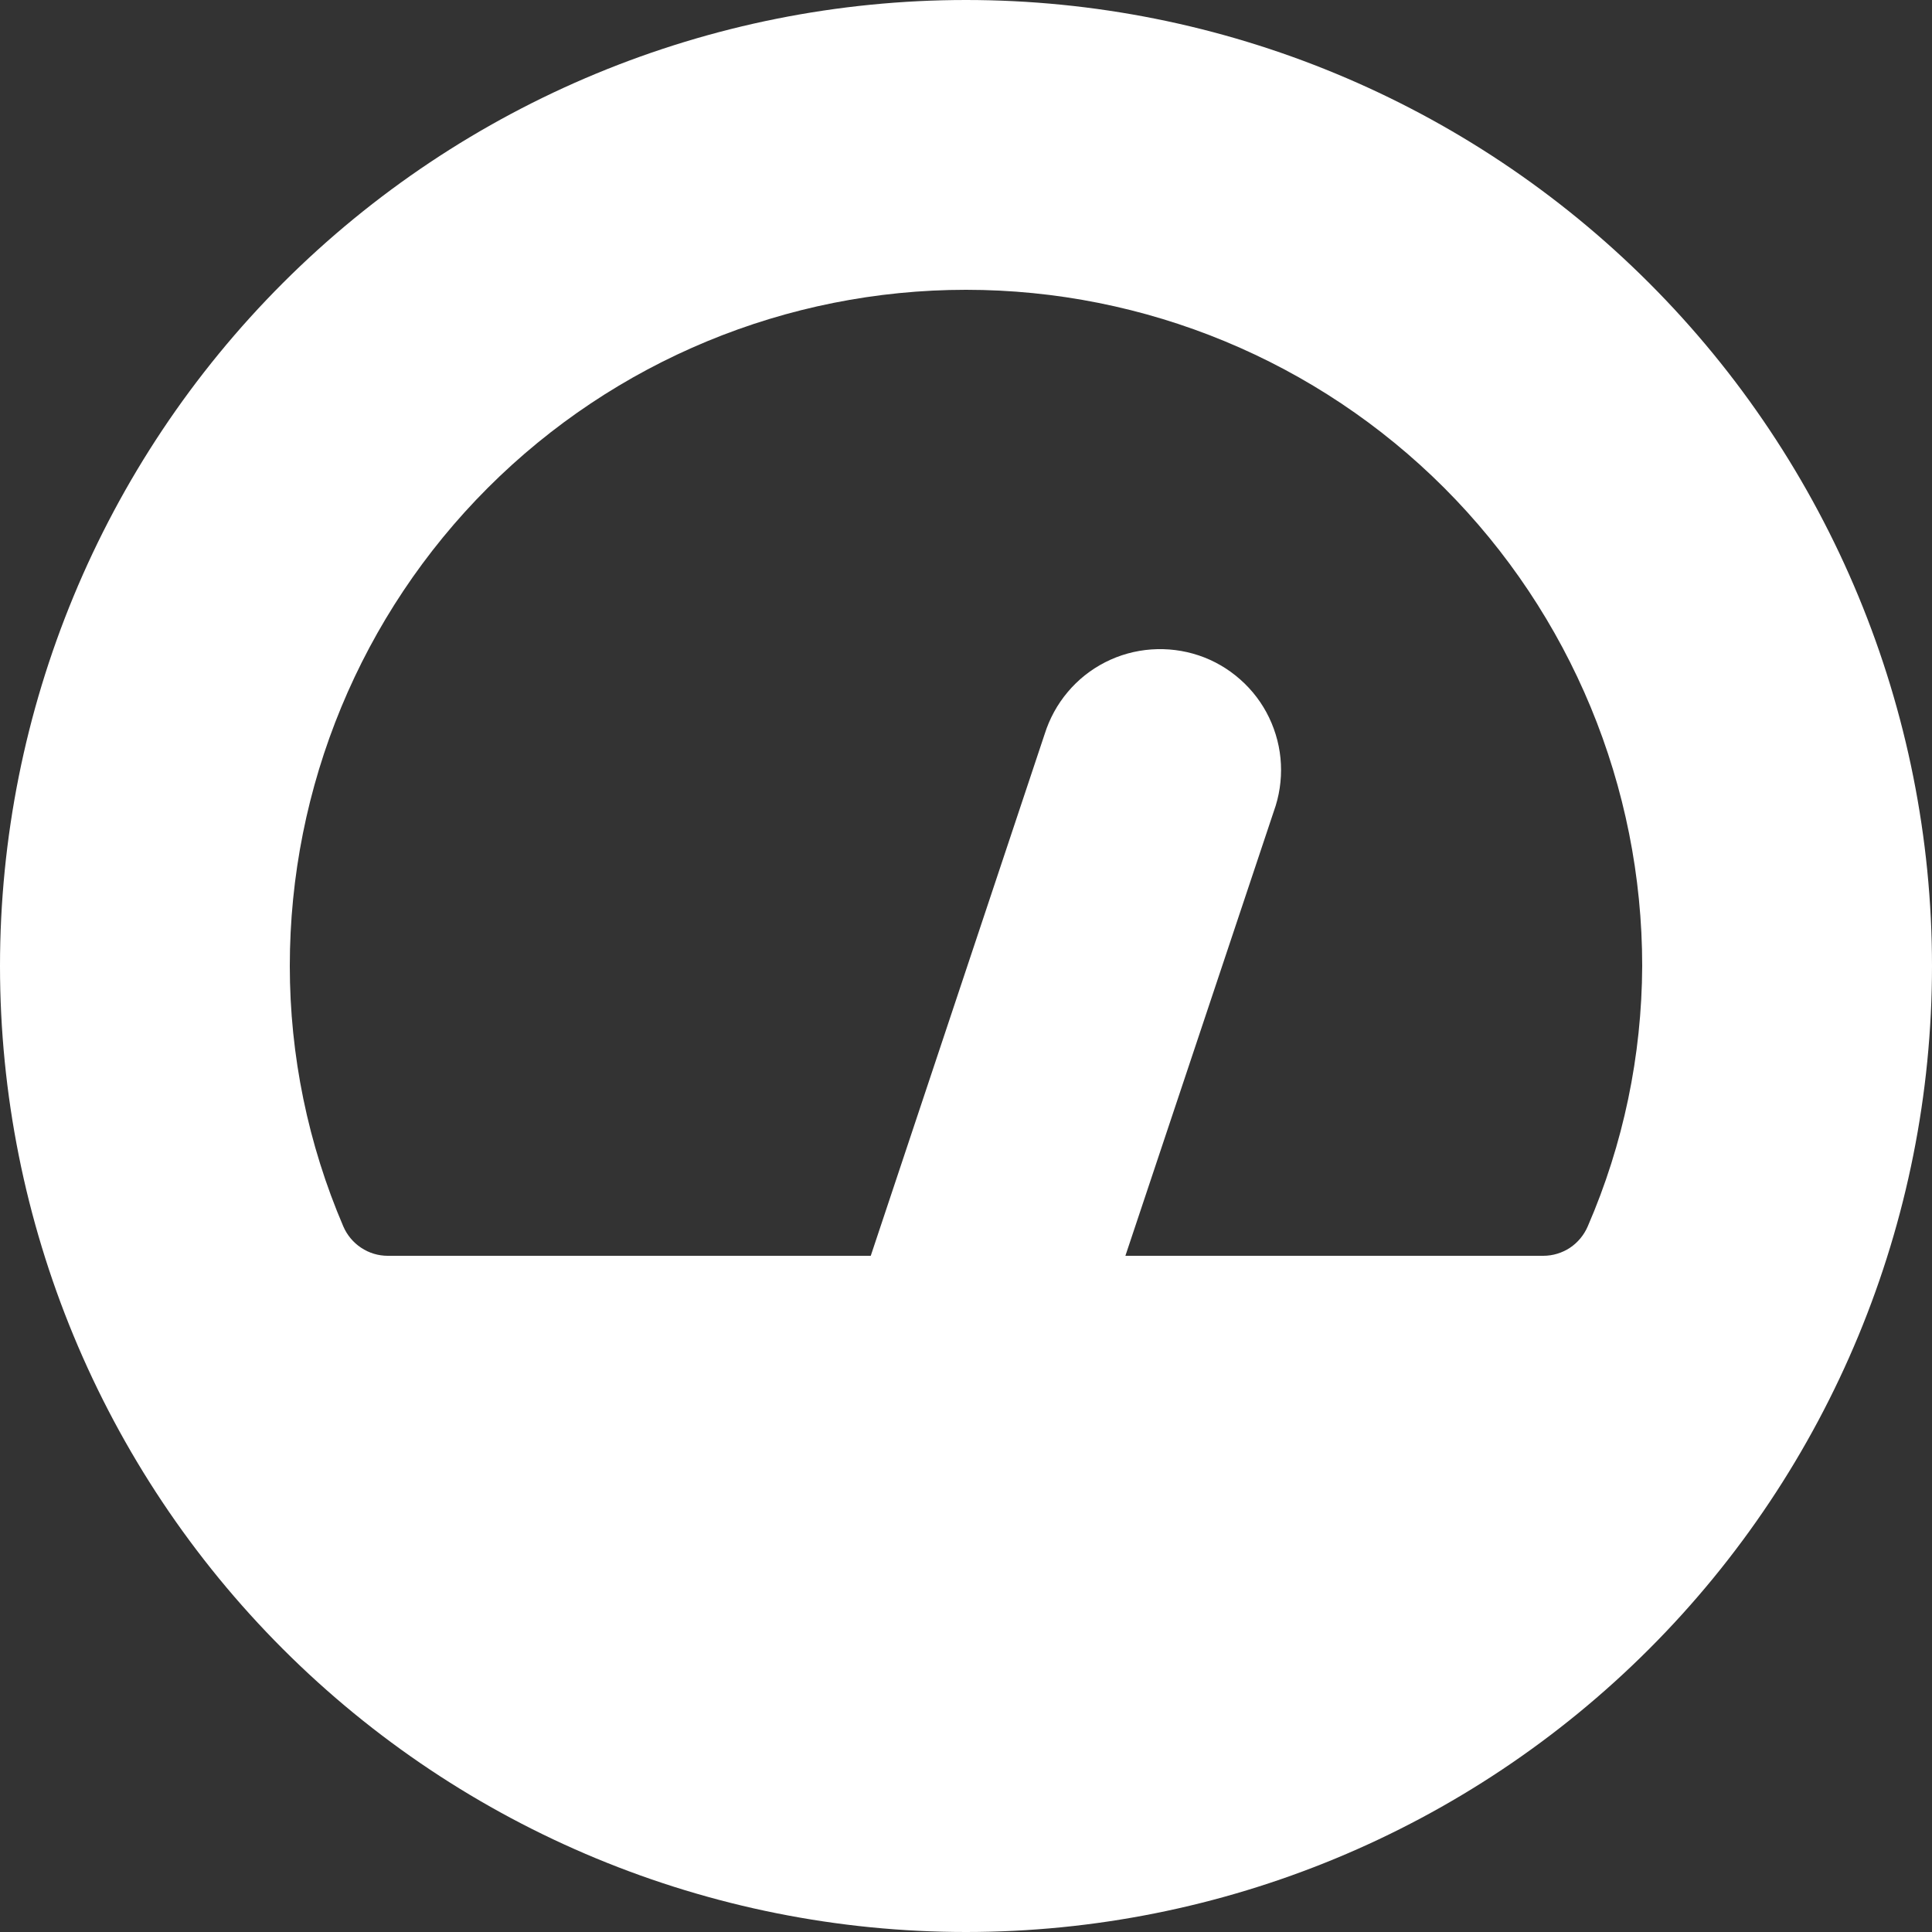 <svg width="20" height="20" viewBox="0 0 20 20" fill="none" xmlns="http://www.w3.org/2000/svg">
<rect x="0" y="0" width="20" height="20" fill="#333333" stroke="none"/>
<path d="M10 0C7.348 0 4.804 1.054 2.929 2.929C1.054 4.804 0 7.348 0 10C0 12.652 1.054 15.196 2.929 17.071C4.804 18.946 7.348 20 10 20C12.652 20 15.196 18.946 17.071 17.071C18.946 15.196 20 12.652 20 10C20 7.348 18.946 4.804 17.071 2.929C15.196 1.054 12.652 0 10 0ZM10 3C11.857 3 13.637 3.737 14.95 5.05C16.262 6.363 17 8.143 17 10C16.996 10.928 16.805 11.845 16.436 12.696C16.397 12.786 16.333 12.863 16.252 12.917C16.17 12.971 16.074 13 15.976 13H11.65L13.186 8.4C13.243 8.243 13.268 8.076 13.26 7.91C13.252 7.743 13.21 7.58 13.138 7.429C13.066 7.279 12.964 7.144 12.839 7.034C12.714 6.923 12.568 6.838 12.41 6.785C12.252 6.732 12.084 6.711 11.918 6.723C11.751 6.735 11.589 6.78 11.44 6.856C11.291 6.932 11.159 7.037 11.052 7.165C10.944 7.293 10.864 7.441 10.814 7.6L9.014 13H4.014C3.916 13 3.82 12.971 3.739 12.917C3.657 12.863 3.593 12.786 3.554 12.696C3.189 11.844 3 10.927 3 10C3 8.143 3.737 6.363 5.05 5.05C6.363 3.737 8.143 3 10 3Z" fill="white"/>
</svg>
